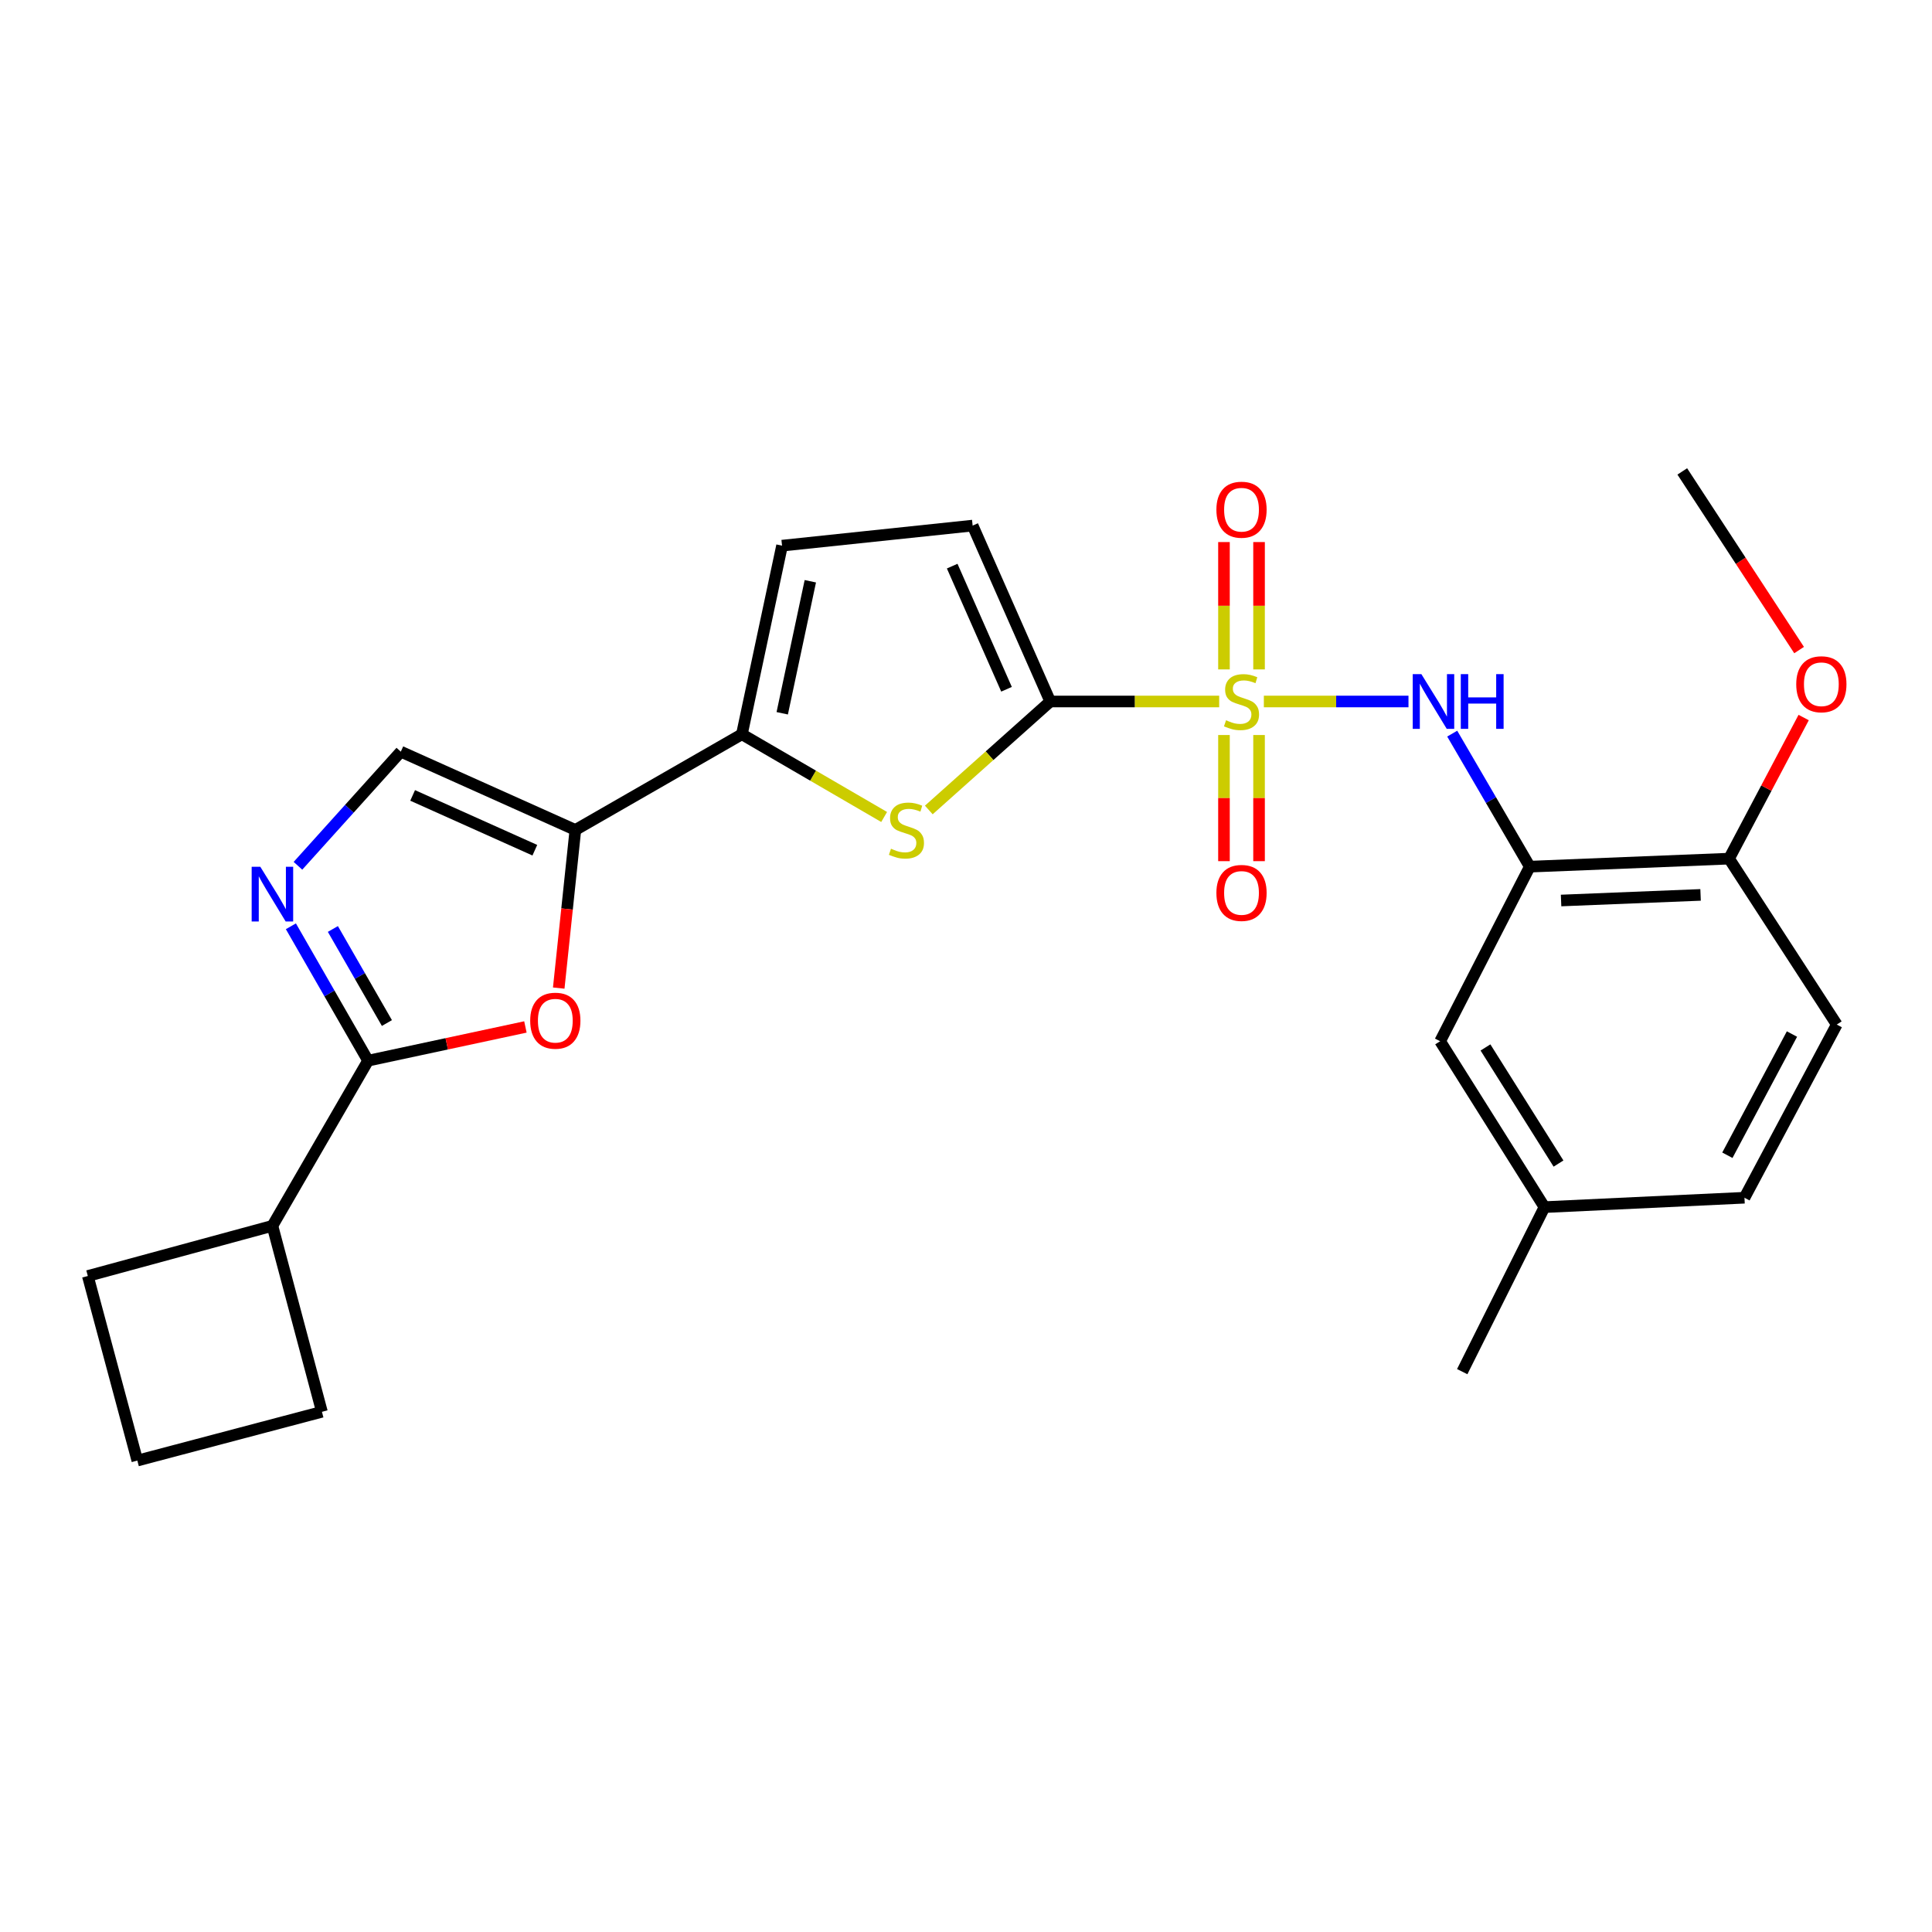 <?xml version='1.0' encoding='iso-8859-1'?>
<svg version='1.1' baseProfile='full'
              xmlns='http://www.w3.org/2000/svg'
                      xmlns:rdkit='http://www.rdkit.org/xml'
                      xmlns:xlink='http://www.w3.org/1999/xlink'
                  xml:space='preserve'
width='1000px' height='1000px' viewBox='0 0 1000 1000'>
<!-- END OF HEADER -->
<rect style='opacity:1.0;fill:#FFFFFF;stroke:none' width='1000' height='1000' x='0' y='0'> </rect>
<path class='bond-0' d='M 631.05,363.091 L 587.329,363.091' style='fill:none;fill-rule:evenodd;stroke:#CCCC00;stroke-width:6px;stroke-linecap:butt;stroke-linejoin:miter;stroke-opacity:1' />
<path class='bond-0' d='M 587.329,363.091 L 543.609,363.091' style='fill:none;fill-rule:evenodd;stroke:#000000;stroke-width:6px;stroke-linecap:butt;stroke-linejoin:miter;stroke-opacity:1' />
<path class='bond-7' d='M 654.169,363.091 L 691.598,363.091' style='fill:none;fill-rule:evenodd;stroke:#CCCC00;stroke-width:6px;stroke-linecap:butt;stroke-linejoin:miter;stroke-opacity:1' />
<path class='bond-7' d='M 691.598,363.091 L 729.028,363.091' style='fill:none;fill-rule:evenodd;stroke:#0000FF;stroke-width:6px;stroke-linecap:butt;stroke-linejoin:miter;stroke-opacity:1' />
<path class='bond-12' d='M 633.527,380.446 L 633.527,413.09' style='fill:none;fill-rule:evenodd;stroke:#CCCC00;stroke-width:6px;stroke-linecap:butt;stroke-linejoin:miter;stroke-opacity:1' />
<path class='bond-12' d='M 633.527,413.09 L 633.527,445.735' style='fill:none;fill-rule:evenodd;stroke:#FF0000;stroke-width:6px;stroke-linecap:butt;stroke-linejoin:miter;stroke-opacity:1' />
<path class='bond-12' d='M 651.682,380.446 L 651.682,413.09' style='fill:none;fill-rule:evenodd;stroke:#CCCC00;stroke-width:6px;stroke-linecap:butt;stroke-linejoin:miter;stroke-opacity:1' />
<path class='bond-12' d='M 651.682,413.09 L 651.682,445.735' style='fill:none;fill-rule:evenodd;stroke:#FF0000;stroke-width:6px;stroke-linecap:butt;stroke-linejoin:miter;stroke-opacity:1' />
<path class='bond-13' d='M 651.682,346.487 L 651.682,313.529' style='fill:none;fill-rule:evenodd;stroke:#CCCC00;stroke-width:6px;stroke-linecap:butt;stroke-linejoin:miter;stroke-opacity:1' />
<path class='bond-13' d='M 651.682,313.529 L 651.682,280.571' style='fill:none;fill-rule:evenodd;stroke:#FF0000;stroke-width:6px;stroke-linecap:butt;stroke-linejoin:miter;stroke-opacity:1' />
<path class='bond-13' d='M 633.527,346.487 L 633.527,313.529' style='fill:none;fill-rule:evenodd;stroke:#CCCC00;stroke-width:6px;stroke-linecap:butt;stroke-linejoin:miter;stroke-opacity:1' />
<path class='bond-13' d='M 633.527,313.529 L 633.527,280.571' style='fill:none;fill-rule:evenodd;stroke:#FF0000;stroke-width:6px;stroke-linecap:butt;stroke-linejoin:miter;stroke-opacity:1' />
<path class='bond-2' d='M 543.609,363.091 L 512.179,391.165' style='fill:none;fill-rule:evenodd;stroke:#000000;stroke-width:6px;stroke-linecap:butt;stroke-linejoin:miter;stroke-opacity:1' />
<path class='bond-2' d='M 512.179,391.165 L 480.749,419.239' style='fill:none;fill-rule:evenodd;stroke:#CCCC00;stroke-width:6px;stroke-linecap:butt;stroke-linejoin:miter;stroke-opacity:1' />
<path class='bond-10' d='M 543.609,363.091 L 503.436,272.043' style='fill:none;fill-rule:evenodd;stroke:#000000;stroke-width:6px;stroke-linecap:butt;stroke-linejoin:miter;stroke-opacity:1' />
<path class='bond-10' d='M 520.973,356.762 L 492.852,293.029' style='fill:none;fill-rule:evenodd;stroke:#000000;stroke-width:6px;stroke-linecap:butt;stroke-linejoin:miter;stroke-opacity:1' />
<path class='bond-1' d='M 297.81,429.579 L 384.006,380.056' style='fill:none;fill-rule:evenodd;stroke:#000000;stroke-width:6px;stroke-linecap:butt;stroke-linejoin:miter;stroke-opacity:1' />
<path class='bond-6' d='M 297.81,429.579 L 293.504,470.505' style='fill:none;fill-rule:evenodd;stroke:#000000;stroke-width:6px;stroke-linecap:butt;stroke-linejoin:miter;stroke-opacity:1' />
<path class='bond-6' d='M 293.504,470.505 L 289.199,511.431' style='fill:none;fill-rule:evenodd;stroke:#FF0000;stroke-width:6px;stroke-linecap:butt;stroke-linejoin:miter;stroke-opacity:1' />
<path class='bond-9' d='M 297.81,429.579 L 207.458,389.063' style='fill:none;fill-rule:evenodd;stroke:#000000;stroke-width:6px;stroke-linecap:butt;stroke-linejoin:miter;stroke-opacity:1' />
<path class='bond-9' d='M 276.829,440.067 L 213.582,411.706' style='fill:none;fill-rule:evenodd;stroke:#000000;stroke-width:6px;stroke-linecap:butt;stroke-linejoin:miter;stroke-opacity:1' />
<path class='bond-3' d='M 457.63,422.867 L 420.818,401.461' style='fill:none;fill-rule:evenodd;stroke:#CCCC00;stroke-width:6px;stroke-linecap:butt;stroke-linejoin:miter;stroke-opacity:1' />
<path class='bond-3' d='M 420.818,401.461 L 384.006,380.056' style='fill:none;fill-rule:evenodd;stroke:#000000;stroke-width:6px;stroke-linecap:butt;stroke-linejoin:miter;stroke-opacity:1' />
<path class='bond-26' d='M 384.006,380.056 L 404.783,282.432' style='fill:none;fill-rule:evenodd;stroke:#000000;stroke-width:6px;stroke-linecap:butt;stroke-linejoin:miter;stroke-opacity:1' />
<path class='bond-26' d='M 404.88,369.191 L 419.424,300.855' style='fill:none;fill-rule:evenodd;stroke:#000000;stroke-width:6px;stroke-linecap:butt;stroke-linejoin:miter;stroke-opacity:1' />
<path class='bond-4' d='M 154.222,448.132 L 180.84,418.597' style='fill:none;fill-rule:evenodd;stroke:#0000FF;stroke-width:6px;stroke-linecap:butt;stroke-linejoin:miter;stroke-opacity:1' />
<path class='bond-4' d='M 180.84,418.597 L 207.458,389.063' style='fill:none;fill-rule:evenodd;stroke:#000000;stroke-width:6px;stroke-linecap:butt;stroke-linejoin:miter;stroke-opacity:1' />
<path class='bond-28' d='M 150.562,479.447 L 170.538,514.223' style='fill:none;fill-rule:evenodd;stroke:#0000FF;stroke-width:6px;stroke-linecap:butt;stroke-linejoin:miter;stroke-opacity:1' />
<path class='bond-28' d='M 170.538,514.223 L 190.513,548.998' style='fill:none;fill-rule:evenodd;stroke:#000000;stroke-width:6px;stroke-linecap:butt;stroke-linejoin:miter;stroke-opacity:1' />
<path class='bond-28' d='M 172.297,480.837 L 186.28,505.18' style='fill:none;fill-rule:evenodd;stroke:#0000FF;stroke-width:6px;stroke-linecap:butt;stroke-linejoin:miter;stroke-opacity:1' />
<path class='bond-28' d='M 186.28,505.18 L 200.263,529.523' style='fill:none;fill-rule:evenodd;stroke:#000000;stroke-width:6px;stroke-linecap:butt;stroke-linejoin:miter;stroke-opacity:1' />
<path class='bond-5' d='M 190.513,548.998 L 231.233,540.273' style='fill:none;fill-rule:evenodd;stroke:#000000;stroke-width:6px;stroke-linecap:butt;stroke-linejoin:miter;stroke-opacity:1' />
<path class='bond-5' d='M 231.233,540.273 L 271.953,531.548' style='fill:none;fill-rule:evenodd;stroke:#FF0000;stroke-width:6px;stroke-linecap:butt;stroke-linejoin:miter;stroke-opacity:1' />
<path class='bond-16' d='M 190.513,548.998 L 141.001,634.489' style='fill:none;fill-rule:evenodd;stroke:#000000;stroke-width:6px;stroke-linecap:butt;stroke-linejoin:miter;stroke-opacity:1' />
<path class='bond-8' d='M 751.662,379.725 L 771.735,414.153' style='fill:none;fill-rule:evenodd;stroke:#0000FF;stroke-width:6px;stroke-linecap:butt;stroke-linejoin:miter;stroke-opacity:1' />
<path class='bond-8' d='M 771.735,414.153 L 791.809,448.581' style='fill:none;fill-rule:evenodd;stroke:#000000;stroke-width:6px;stroke-linecap:butt;stroke-linejoin:miter;stroke-opacity:1' />
<path class='bond-14' d='M 791.809,448.581 L 894.96,444.435' style='fill:none;fill-rule:evenodd;stroke:#000000;stroke-width:6px;stroke-linecap:butt;stroke-linejoin:miter;stroke-opacity:1' />
<path class='bond-14' d='M 808.011,466.099 L 880.216,463.198' style='fill:none;fill-rule:evenodd;stroke:#000000;stroke-width:6px;stroke-linecap:butt;stroke-linejoin:miter;stroke-opacity:1' />
<path class='bond-15' d='M 791.809,448.581 L 745.413,538.943' style='fill:none;fill-rule:evenodd;stroke:#000000;stroke-width:6px;stroke-linecap:butt;stroke-linejoin:miter;stroke-opacity:1' />
<path class='bond-11' d='M 503.436,272.043 L 404.783,282.432' style='fill:none;fill-rule:evenodd;stroke:#000000;stroke-width:6px;stroke-linecap:butt;stroke-linejoin:miter;stroke-opacity:1' />
<path class='bond-17' d='M 894.96,444.435 L 950.706,530.309' style='fill:none;fill-rule:evenodd;stroke:#000000;stroke-width:6px;stroke-linecap:butt;stroke-linejoin:miter;stroke-opacity:1' />
<path class='bond-20' d='M 894.96,444.435 L 914.267,407.917' style='fill:none;fill-rule:evenodd;stroke:#000000;stroke-width:6px;stroke-linecap:butt;stroke-linejoin:miter;stroke-opacity:1' />
<path class='bond-20' d='M 914.267,407.917 L 933.574,371.399' style='fill:none;fill-rule:evenodd;stroke:#FF0000;stroke-width:6px;stroke-linecap:butt;stroke-linejoin:miter;stroke-opacity:1' />
<path class='bond-18' d='M 745.413,538.943 L 799.414,624.806' style='fill:none;fill-rule:evenodd;stroke:#000000;stroke-width:6px;stroke-linecap:butt;stroke-linejoin:miter;stroke-opacity:1' />
<path class='bond-18' d='M 768.881,542.157 L 806.682,602.261' style='fill:none;fill-rule:evenodd;stroke:#000000;stroke-width:6px;stroke-linecap:butt;stroke-linejoin:miter;stroke-opacity:1' />
<path class='bond-22' d='M 141.001,634.489 L 166.629,730.741' style='fill:none;fill-rule:evenodd;stroke:#000000;stroke-width:6px;stroke-linecap:butt;stroke-linejoin:miter;stroke-opacity:1' />
<path class='bond-23' d='M 141.001,634.489 L 45.455,660.45' style='fill:none;fill-rule:evenodd;stroke:#000000;stroke-width:6px;stroke-linecap:butt;stroke-linejoin:miter;stroke-opacity:1' />
<path class='bond-27' d='M 950.706,530.309 L 902.938,619.944' style='fill:none;fill-rule:evenodd;stroke:#000000;stroke-width:6px;stroke-linecap:butt;stroke-linejoin:miter;stroke-opacity:1' />
<path class='bond-27' d='M 927.519,535.216 L 894.081,597.961' style='fill:none;fill-rule:evenodd;stroke:#000000;stroke-width:6px;stroke-linecap:butt;stroke-linejoin:miter;stroke-opacity:1' />
<path class='bond-19' d='M 799.414,624.806 L 902.938,619.944' style='fill:none;fill-rule:evenodd;stroke:#000000;stroke-width:6px;stroke-linecap:butt;stroke-linejoin:miter;stroke-opacity:1' />
<path class='bond-24' d='M 799.414,624.806 L 756.84,709.963' style='fill:none;fill-rule:evenodd;stroke:#000000;stroke-width:6px;stroke-linecap:butt;stroke-linejoin:miter;stroke-opacity:1' />
<path class='bond-25' d='M 931.213,336.476 L 900.978,290.24' style='fill:none;fill-rule:evenodd;stroke:#FF0000;stroke-width:6px;stroke-linecap:butt;stroke-linejoin:miter;stroke-opacity:1' />
<path class='bond-25' d='M 900.978,290.24 L 870.743,244.004' style='fill:none;fill-rule:evenodd;stroke:#000000;stroke-width:6px;stroke-linecap:butt;stroke-linejoin:miter;stroke-opacity:1' />
<path class='bond-21' d='M 71.083,755.996 L 45.455,660.45' style='fill:none;fill-rule:evenodd;stroke:#000000;stroke-width:6px;stroke-linecap:butt;stroke-linejoin:miter;stroke-opacity:1' />
<path class='bond-29' d='M 71.083,755.996 L 166.629,730.741' style='fill:none;fill-rule:evenodd;stroke:#000000;stroke-width:6px;stroke-linecap:butt;stroke-linejoin:miter;stroke-opacity:1' />
<path  class='atom-0' d='M 634.605 372.811
Q 634.925 372.931, 636.245 373.491
Q 637.565 374.051, 639.005 374.411
Q 640.485 374.731, 641.925 374.731
Q 644.605 374.731, 646.165 373.451
Q 647.725 372.131, 647.725 369.851
Q 647.725 368.291, 646.925 367.331
Q 646.165 366.371, 644.965 365.851
Q 643.765 365.331, 641.765 364.731
Q 639.245 363.971, 637.725 363.251
Q 636.245 362.531, 635.165 361.011
Q 634.125 359.491, 634.125 356.931
Q 634.125 353.371, 636.525 351.171
Q 638.965 348.971, 643.765 348.971
Q 647.045 348.971, 650.765 350.531
L 649.845 353.611
Q 646.445 352.211, 643.885 352.211
Q 641.125 352.211, 639.605 353.371
Q 638.085 354.491, 638.125 356.451
Q 638.125 357.971, 638.885 358.891
Q 639.685 359.811, 640.805 360.331
Q 641.965 360.851, 643.885 361.451
Q 646.445 362.251, 647.965 363.051
Q 649.485 363.851, 650.565 365.491
Q 651.685 367.091, 651.685 369.851
Q 651.685 373.771, 649.045 375.891
Q 646.445 377.971, 642.085 377.971
Q 639.565 377.971, 637.645 377.411
Q 635.765 376.891, 633.525 375.971
L 634.605 372.811
' fill='#CCCC00'/>
<path  class='atom-3' d='M 461.173 439.299
Q 461.493 439.419, 462.813 439.979
Q 464.133 440.539, 465.573 440.899
Q 467.053 441.219, 468.493 441.219
Q 471.173 441.219, 472.733 439.939
Q 474.293 438.619, 474.293 436.339
Q 474.293 434.779, 473.493 433.819
Q 472.733 432.859, 471.533 432.339
Q 470.333 431.819, 468.333 431.219
Q 465.813 430.459, 464.293 429.739
Q 462.813 429.019, 461.733 427.499
Q 460.693 425.979, 460.693 423.419
Q 460.693 419.859, 463.093 417.659
Q 465.533 415.459, 470.333 415.459
Q 473.613 415.459, 477.333 417.019
L 476.413 420.099
Q 473.013 418.699, 470.453 418.699
Q 467.693 418.699, 466.173 419.859
Q 464.653 420.979, 464.693 422.939
Q 464.693 424.459, 465.453 425.379
Q 466.253 426.299, 467.373 426.819
Q 468.533 427.339, 470.453 427.939
Q 473.013 428.739, 474.533 429.539
Q 476.053 430.339, 477.133 431.979
Q 478.253 433.579, 478.253 436.339
Q 478.253 440.259, 475.613 442.379
Q 473.013 444.459, 468.653 444.459
Q 466.133 444.459, 464.213 443.899
Q 462.333 443.379, 460.093 442.459
L 461.173 439.299
' fill='#CCCC00'/>
<path  class='atom-5' d='M 134.741 448.642
L 144.021 463.642
Q 144.941 465.122, 146.421 467.802
Q 147.901 470.482, 147.981 470.642
L 147.981 448.642
L 151.741 448.642
L 151.741 476.962
L 147.861 476.962
L 137.901 460.562
Q 136.741 458.642, 135.501 456.442
Q 134.301 454.242, 133.941 453.562
L 133.941 476.962
L 130.261 476.962
L 130.261 448.642
L 134.741 448.642
' fill='#0000FF'/>
<path  class='atom-7' d='M 274.431 528.311
Q 274.431 521.511, 277.791 517.711
Q 281.151 513.911, 287.431 513.911
Q 293.711 513.911, 297.071 517.711
Q 300.431 521.511, 300.431 528.311
Q 300.431 535.191, 297.031 539.111
Q 293.631 542.991, 287.431 542.991
Q 281.191 542.991, 277.791 539.111
Q 274.431 535.231, 274.431 528.311
M 287.431 539.791
Q 291.751 539.791, 294.071 536.911
Q 296.431 533.991, 296.431 528.311
Q 296.431 522.751, 294.071 519.951
Q 291.751 517.111, 287.431 517.111
Q 283.111 517.111, 280.751 519.911
Q 278.431 522.711, 278.431 528.311
Q 278.431 534.031, 280.751 536.911
Q 283.111 539.791, 287.431 539.791
' fill='#FF0000'/>
<path  class='atom-8' d='M 735.703 348.931
L 744.983 363.931
Q 745.903 365.411, 747.383 368.091
Q 748.863 370.771, 748.943 370.931
L 748.943 348.931
L 752.703 348.931
L 752.703 377.251
L 748.823 377.251
L 738.863 360.851
Q 737.703 358.931, 736.463 356.731
Q 735.263 354.531, 734.903 353.851
L 734.903 377.251
L 731.223 377.251
L 731.223 348.931
L 735.703 348.931
' fill='#0000FF'/>
<path  class='atom-8' d='M 756.103 348.931
L 759.943 348.931
L 759.943 360.971
L 774.423 360.971
L 774.423 348.931
L 778.263 348.931
L 778.263 377.251
L 774.423 377.251
L 774.423 364.171
L 759.943 364.171
L 759.943 377.251
L 756.103 377.251
L 756.103 348.931
' fill='#0000FF'/>
<path  class='atom-13' d='M 629.605 462.176
Q 629.605 455.376, 632.965 451.576
Q 636.325 447.776, 642.605 447.776
Q 648.885 447.776, 652.245 451.576
Q 655.605 455.376, 655.605 462.176
Q 655.605 469.056, 652.205 472.976
Q 648.805 476.856, 642.605 476.856
Q 636.365 476.856, 632.965 472.976
Q 629.605 469.096, 629.605 462.176
M 642.605 473.656
Q 646.925 473.656, 649.245 470.776
Q 651.605 467.856, 651.605 462.176
Q 651.605 456.616, 649.245 453.816
Q 646.925 450.976, 642.605 450.976
Q 638.285 450.976, 635.925 453.776
Q 633.605 456.576, 633.605 462.176
Q 633.605 467.896, 635.925 470.776
Q 638.285 473.656, 642.605 473.656
' fill='#FF0000'/>
<path  class='atom-14' d='M 629.605 263.822
Q 629.605 257.022, 632.965 253.222
Q 636.325 249.422, 642.605 249.422
Q 648.885 249.422, 652.245 253.222
Q 655.605 257.022, 655.605 263.822
Q 655.605 270.702, 652.205 274.622
Q 648.805 278.502, 642.605 278.502
Q 636.365 278.502, 632.965 274.622
Q 629.605 270.742, 629.605 263.822
M 642.605 275.302
Q 646.925 275.302, 649.245 272.422
Q 651.605 269.502, 651.605 263.822
Q 651.605 258.262, 649.245 255.462
Q 646.925 252.622, 642.605 252.622
Q 638.285 252.622, 635.925 255.422
Q 633.605 258.222, 633.605 263.822
Q 633.605 269.542, 635.925 272.422
Q 638.285 275.302, 642.605 275.302
' fill='#FF0000'/>
<path  class='atom-21' d='M 929.728 354.164
Q 929.728 347.364, 933.088 343.564
Q 936.448 339.764, 942.728 339.764
Q 949.008 339.764, 952.368 343.564
Q 955.728 347.364, 955.728 354.164
Q 955.728 361.044, 952.328 364.964
Q 948.928 368.844, 942.728 368.844
Q 936.488 368.844, 933.088 364.964
Q 929.728 361.084, 929.728 354.164
M 942.728 365.644
Q 947.048 365.644, 949.368 362.764
Q 951.728 359.844, 951.728 354.164
Q 951.728 348.604, 949.368 345.804
Q 947.048 342.964, 942.728 342.964
Q 938.408 342.964, 936.048 345.764
Q 933.728 348.564, 933.728 354.164
Q 933.728 359.884, 936.048 362.764
Q 938.408 365.644, 942.728 365.644
' fill='#FF0000'/>
</svg>
